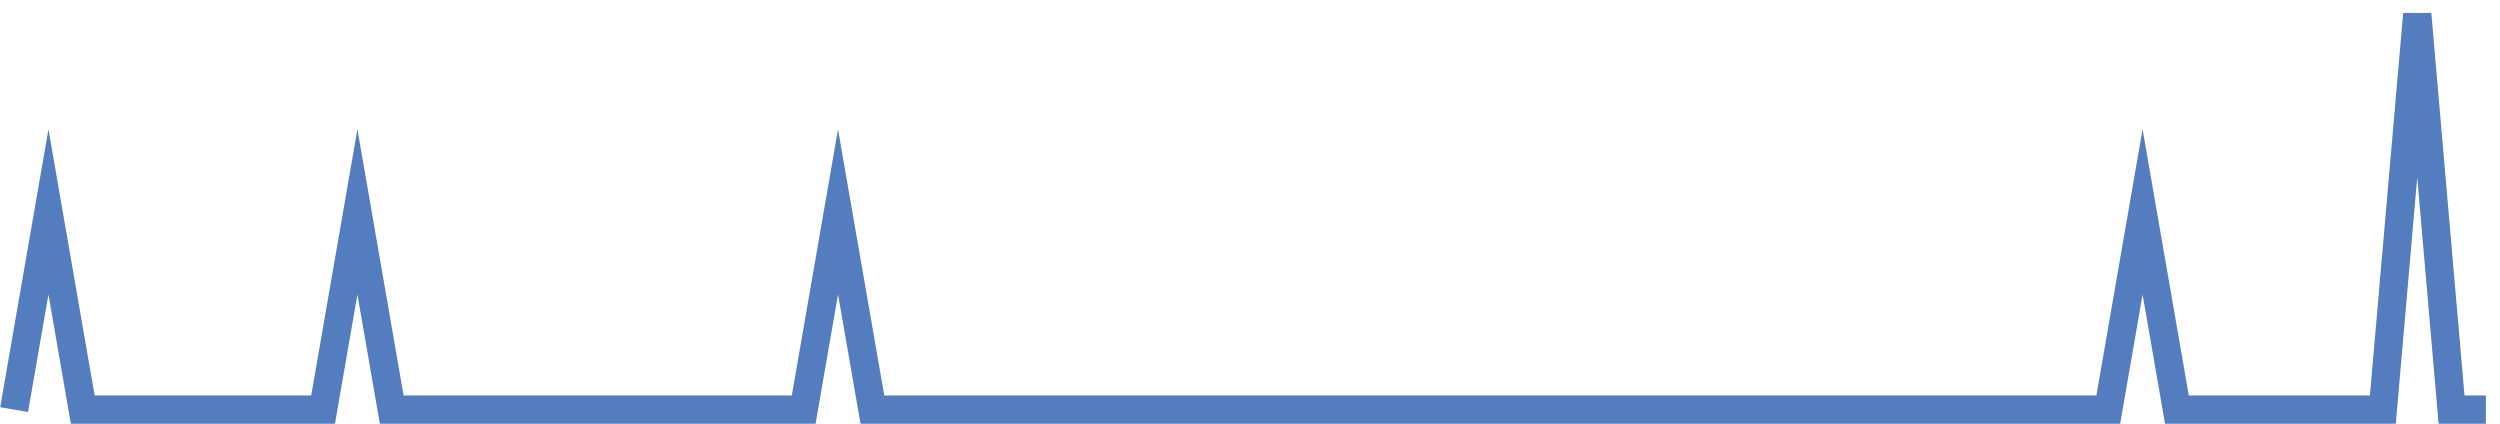 <?xml version="1.0" encoding="UTF-8"?>
<svg xmlns="http://www.w3.org/2000/svg" xmlns:xlink="http://www.w3.org/1999/xlink" width="177pt" height="30pt" viewBox="0 0 177 30" version="1.1">
<g id="surface9969471">
<path style="fill:none;stroke-width:2;stroke-linecap:butt;stroke-linejoin:miter;stroke:rgb(32.941%,49.02%,74.902%);stroke-opacity:1;stroke-miterlimit:10;" d="M 1 29 L 3.43 15 L 5.859 29 L 22.875 29 L 25.305 15 L 27.734 29 L 56.902 29 L 59.332 15 L 61.766 29 L 149.266 29 L 151.695 15 L 154.125 29 L 168.707 29 L 171.141 1 L 173.57 29 L 176 29 "/>
</g>
</svg>
